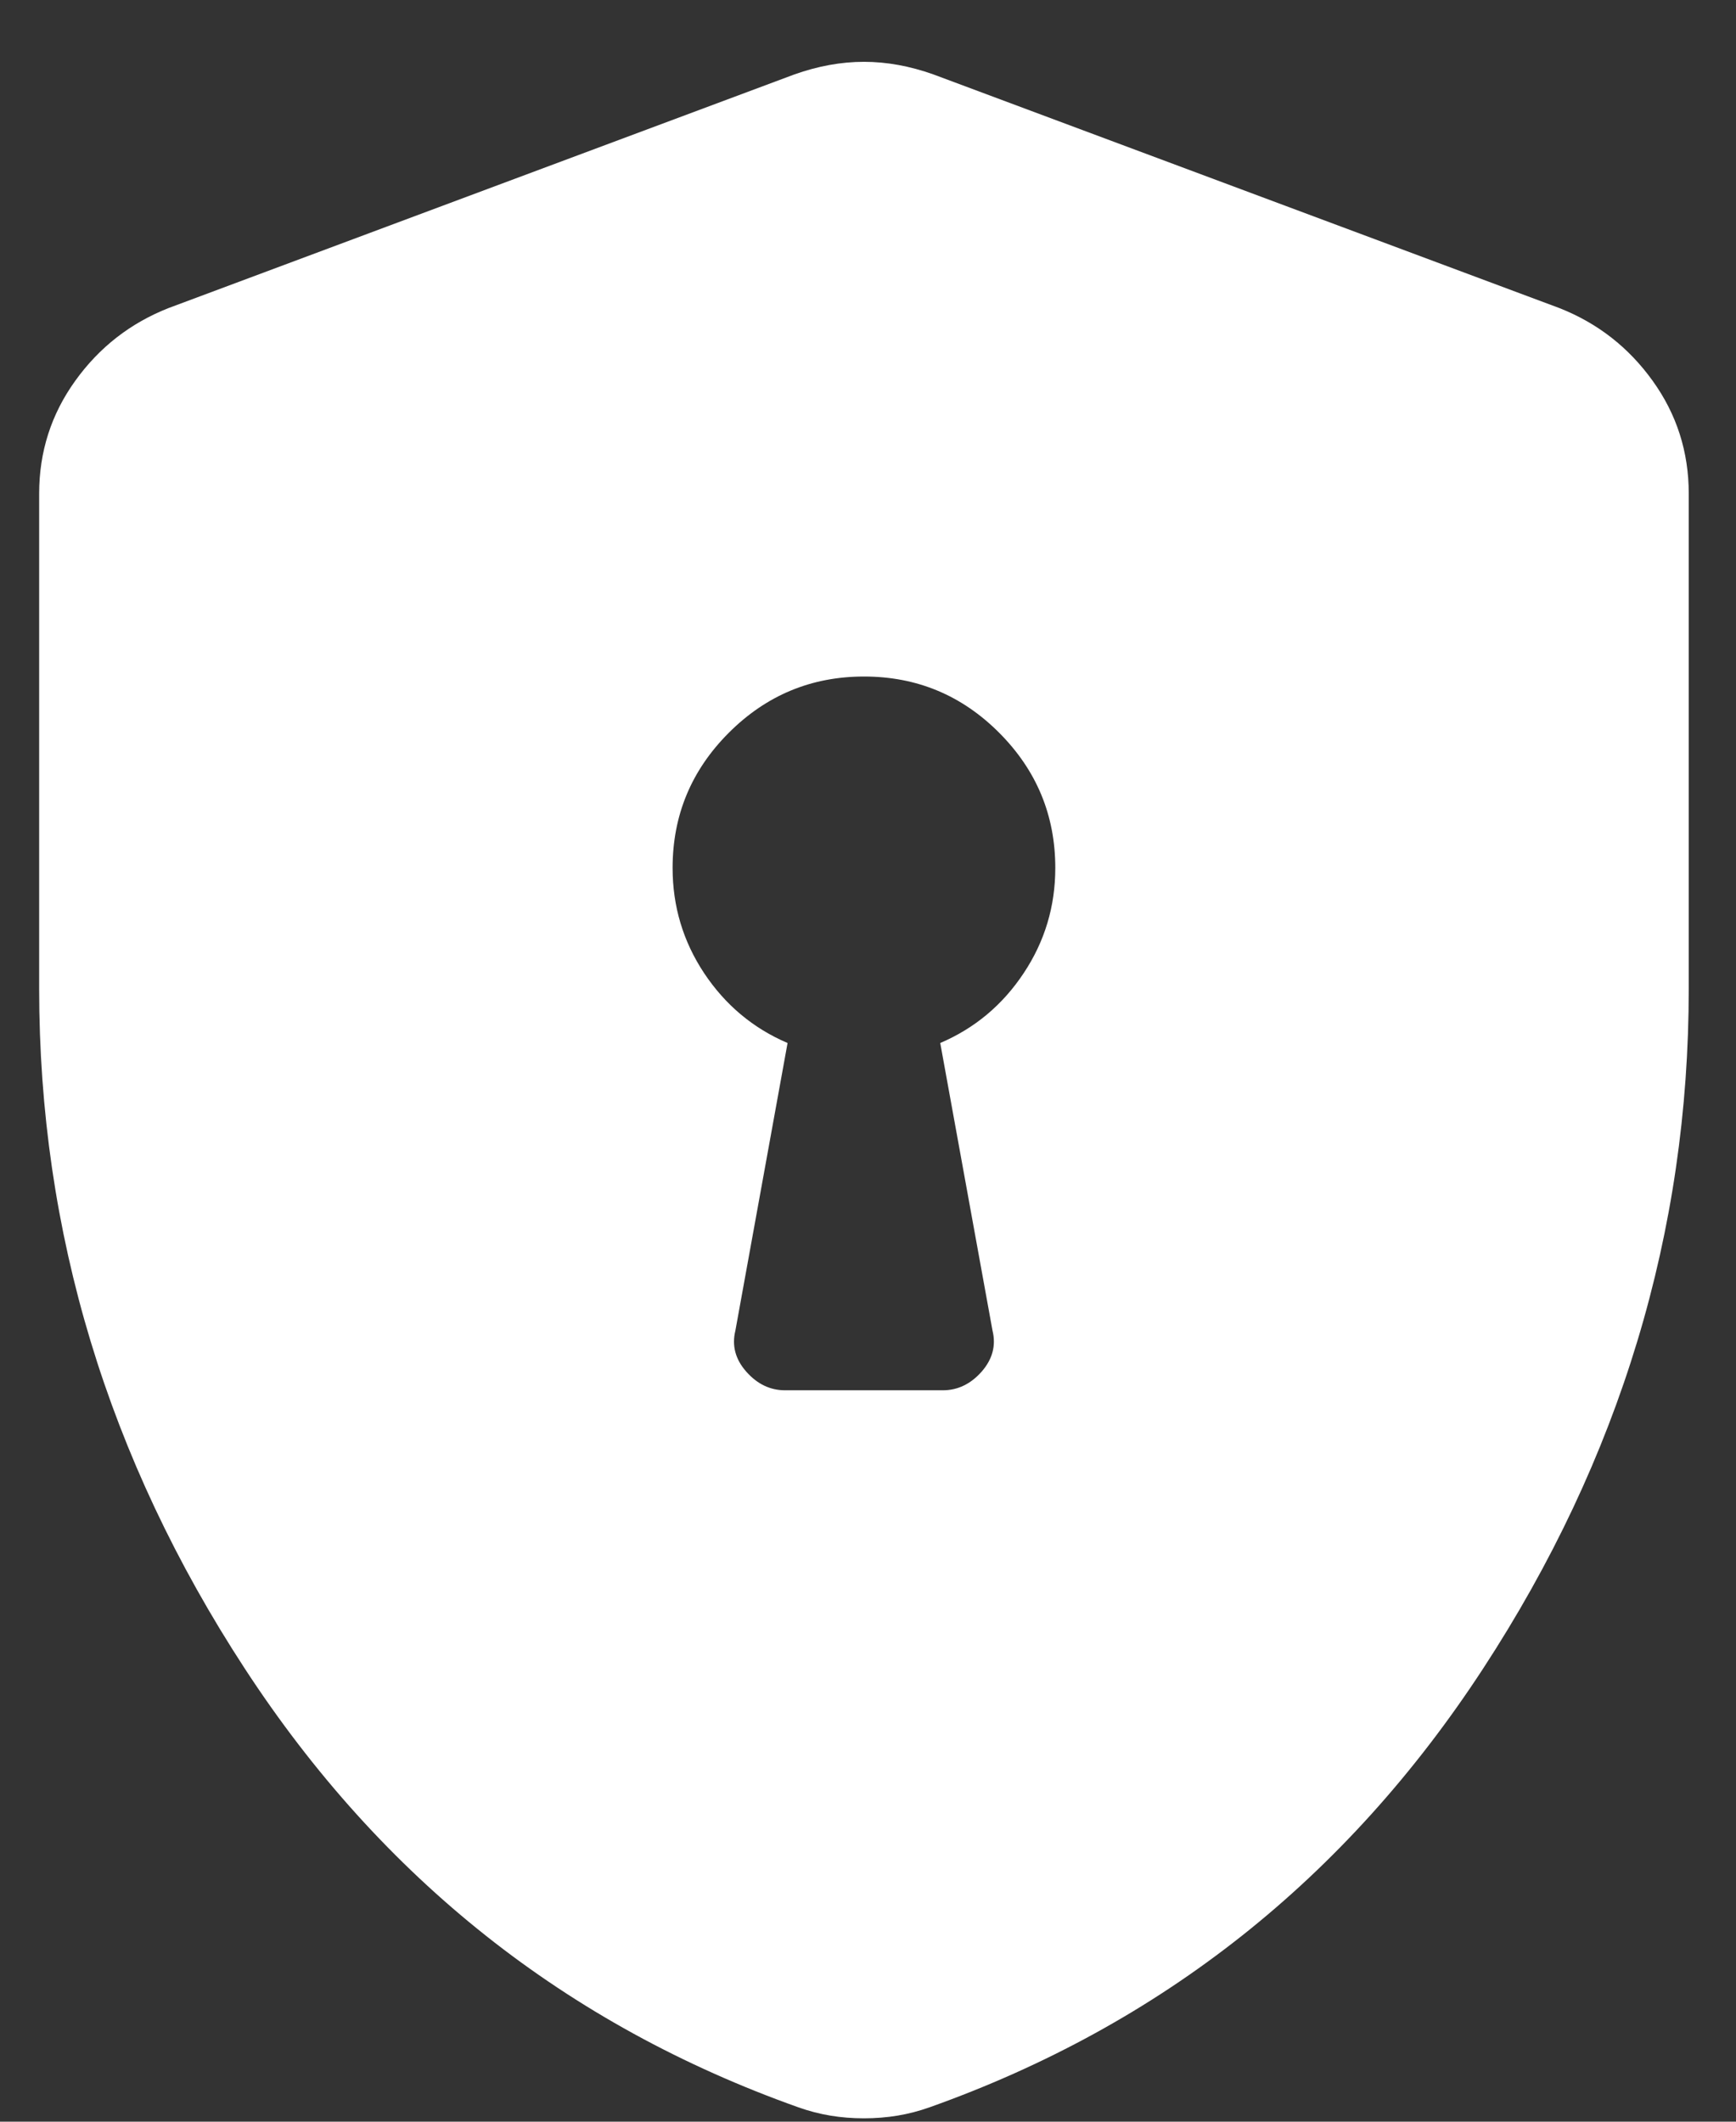 <svg width="18" height="22" viewBox="0 0 18 22" fill="none" xmlns="http://www.w3.org/2000/svg">
<rect x="0" y="0" width="18" height="22" fill="#333333" stroke="none"/>
<path d="M9.776 14.416H8.14C7.985 14.416 7.851 14.351 7.738 14.223C7.624 14.094 7.587 13.952 7.625 13.797L8.166 10.815C7.808 10.662 7.52 10.42 7.301 10.091C7.083 9.762 6.974 9.398 6.974 9C6.974 8.454 7.168 7.987 7.557 7.598C7.946 7.209 8.413 7.015 8.959 7.015C9.505 7.015 9.972 7.209 10.36 7.598C10.748 7.987 10.942 8.454 10.942 9C10.942 9.398 10.833 9.762 10.614 10.091C10.396 10.42 10.107 10.662 9.749 10.815L10.291 13.797C10.329 13.952 10.291 14.094 10.178 14.223C10.065 14.351 9.93 14.416 9.776 14.416ZM8.958 21.965C9.076 21.965 9.192 21.956 9.307 21.937C9.421 21.918 9.531 21.889 9.638 21.851C12.042 20.996 13.956 19.48 15.377 17.303C16.799 15.125 17.51 12.775 17.51 10.254V5.118C17.51 4.685 17.385 4.295 17.136 3.949C16.887 3.602 16.565 3.351 16.17 3.195L9.679 0.772C9.435 0.685 9.195 0.641 8.958 0.641C8.721 0.641 8.481 0.685 8.236 0.772L1.746 3.195C1.351 3.351 1.029 3.602 0.78 3.949C0.531 4.295 0.406 4.685 0.406 5.118V10.254C0.406 12.775 1.117 15.125 2.539 17.303C3.96 19.48 5.873 20.996 8.278 21.851C8.385 21.889 8.495 21.918 8.609 21.937C8.723 21.956 8.839 21.965 8.958 21.965Z" fill="white"/>
</svg>
